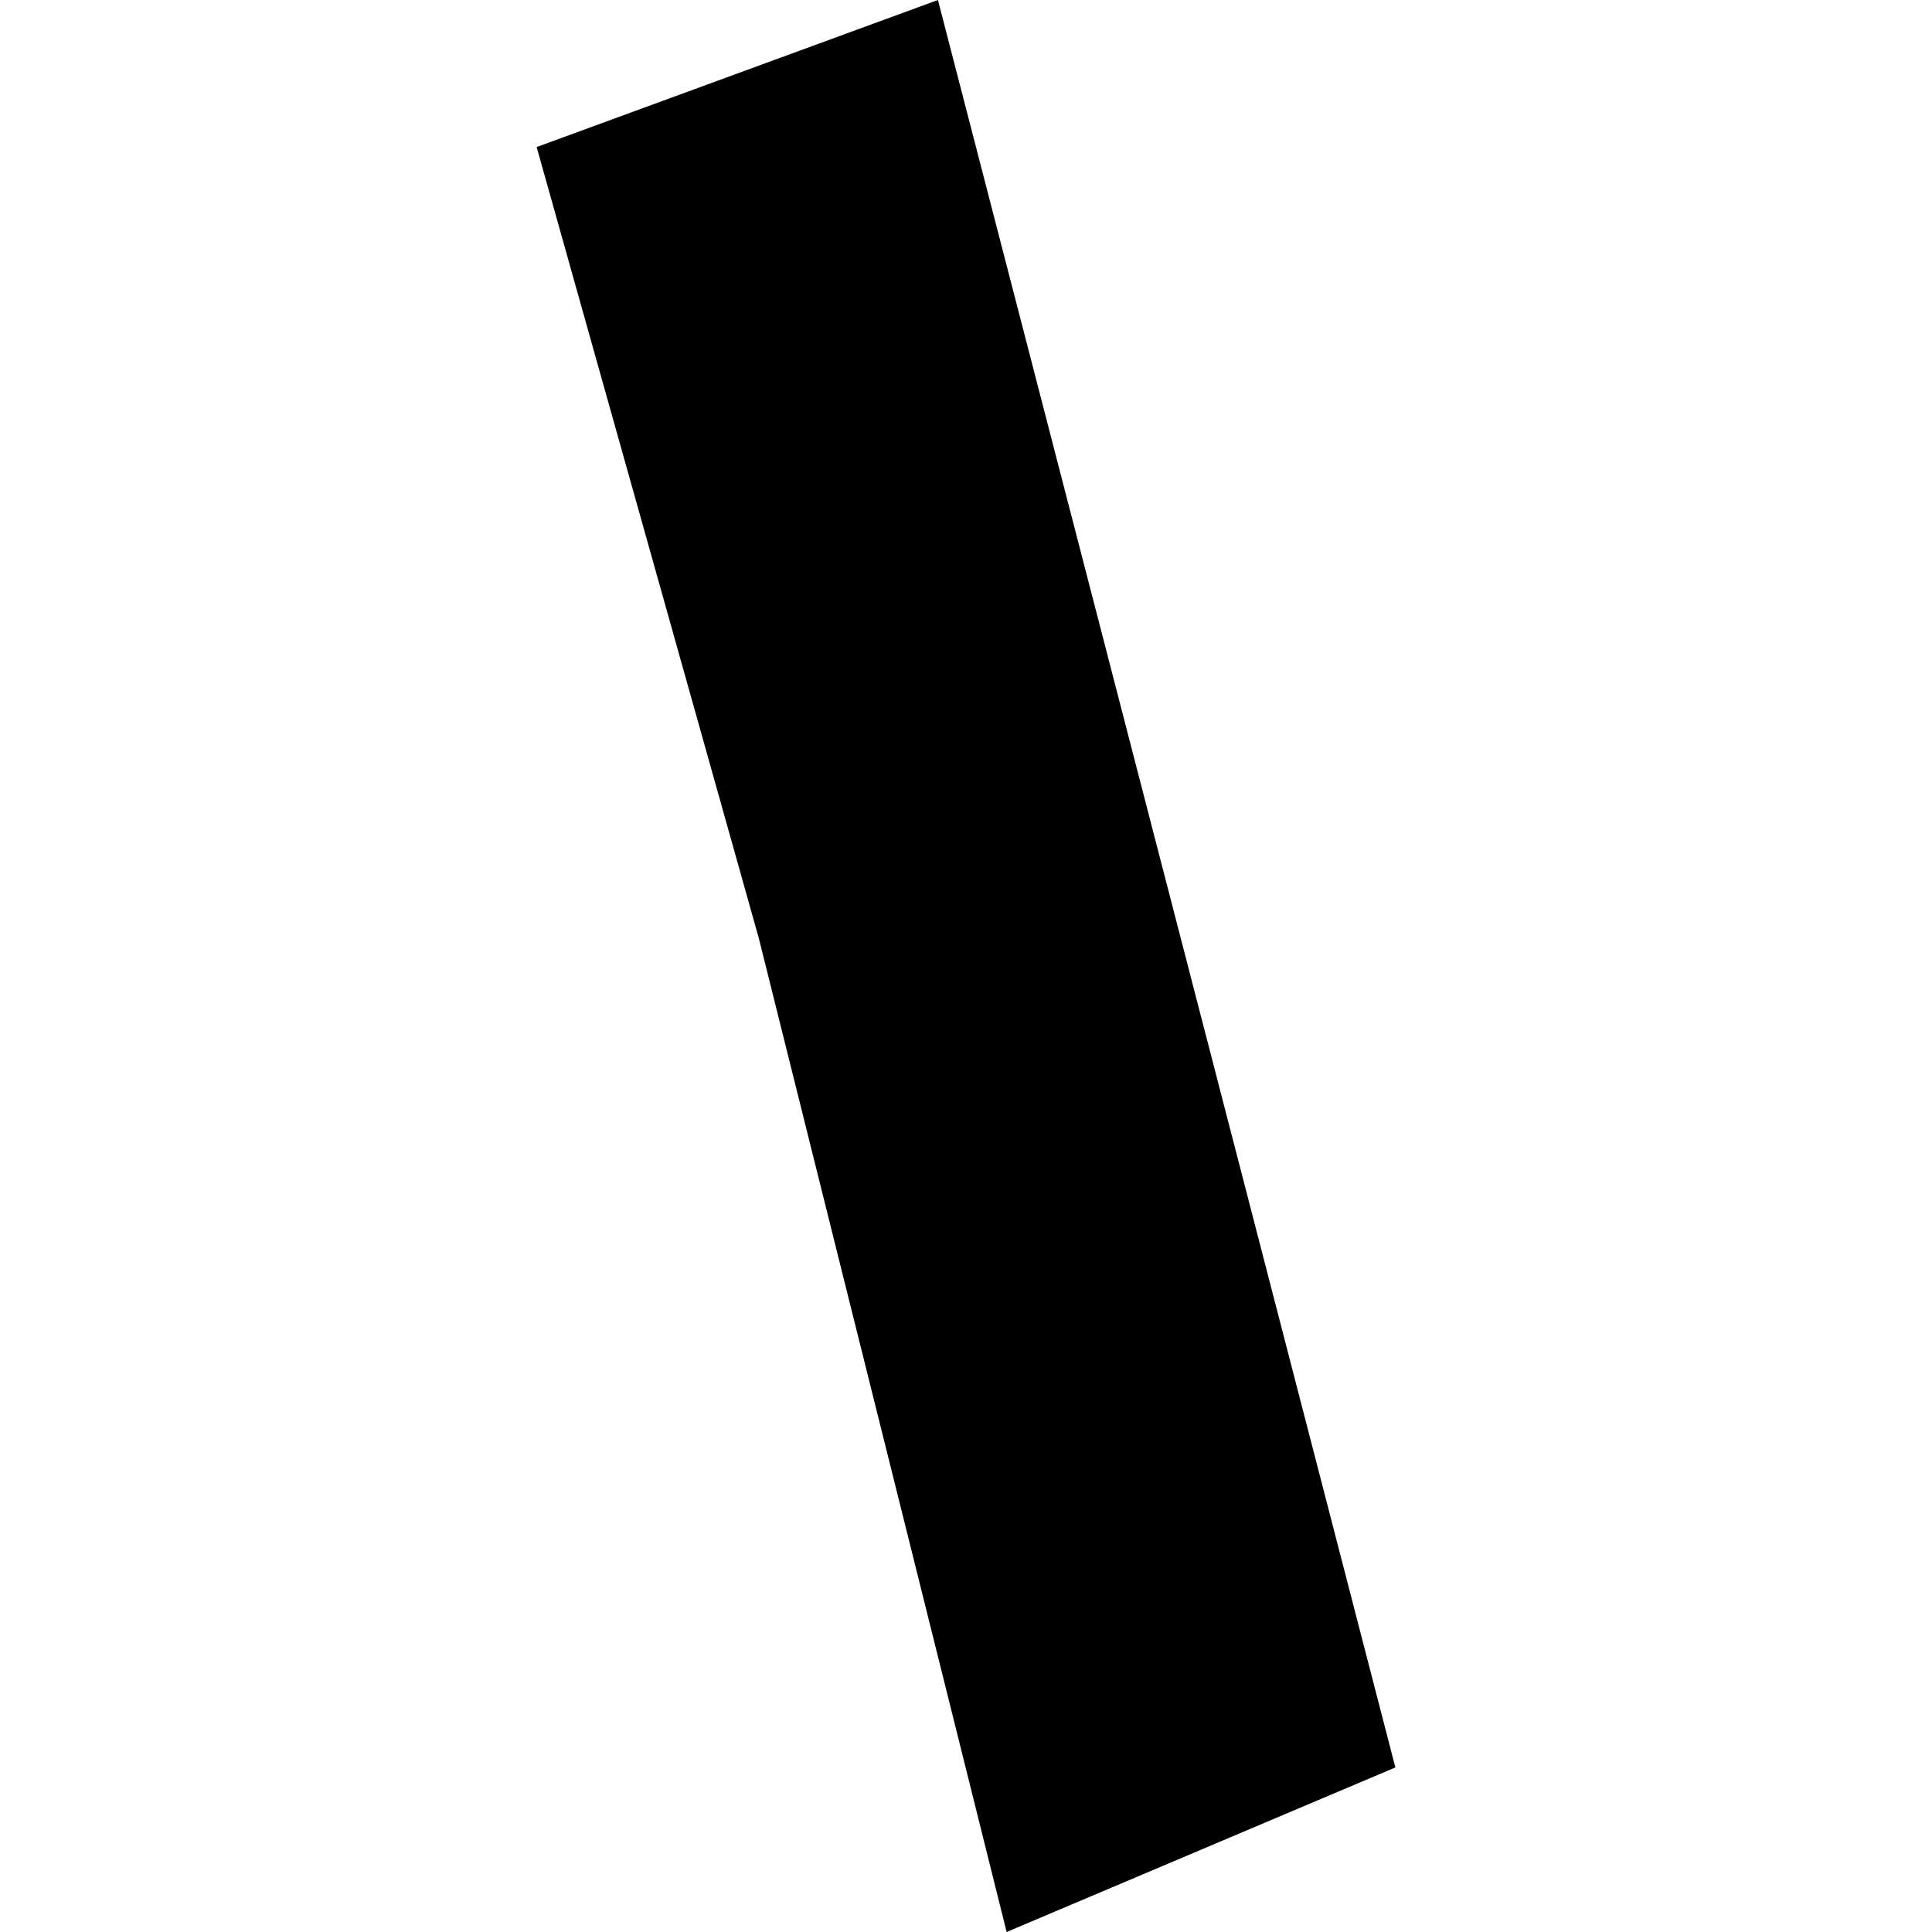 <?xml version="1.0" encoding="utf-8" standalone="no"?>
<!DOCTYPE svg PUBLIC "-//W3C//DTD SVG 1.1//EN"
  "http://www.w3.org/Graphics/SVG/1.1/DTD/svg11.dtd">
<!-- Created with matplotlib (https://matplotlib.org/) -->
<svg height="288pt" version="1.1" viewBox="0 0 288 288" width="288pt" xmlns="http://www.w3.org/2000/svg" xmlns:xlink="http://www.w3.org/1999/xlink">
 <defs>
  <style type="text/css">
*{stroke-linecap:butt;stroke-linejoin:round;}
  </style>
 </defs>
 <g id="figure_1">
  <g id="patch_1">
   <path d="M 0 288 
L 288 288 
L 288 0 
L 0 0 
z
" style="fill:none;opacity:0;"/>
  </g>
  <g id="axes_1">
   <g id="PatchCollection_1">
    <path clip-path="url(#p3c11912670)" d="M 113.125 139.895 
L 150.057 288 
L 208.005 263.471 
L 139.816 0 
L 79.995 21.92 
L 113.125 139.895 
"/>
   </g>
  </g>
 </g>
 <defs>
  <clipPath id="p3c11912670">
   <rect height="288" width="128.01" x="79.995" y="0"/>
  </clipPath>
 </defs>
</svg>
